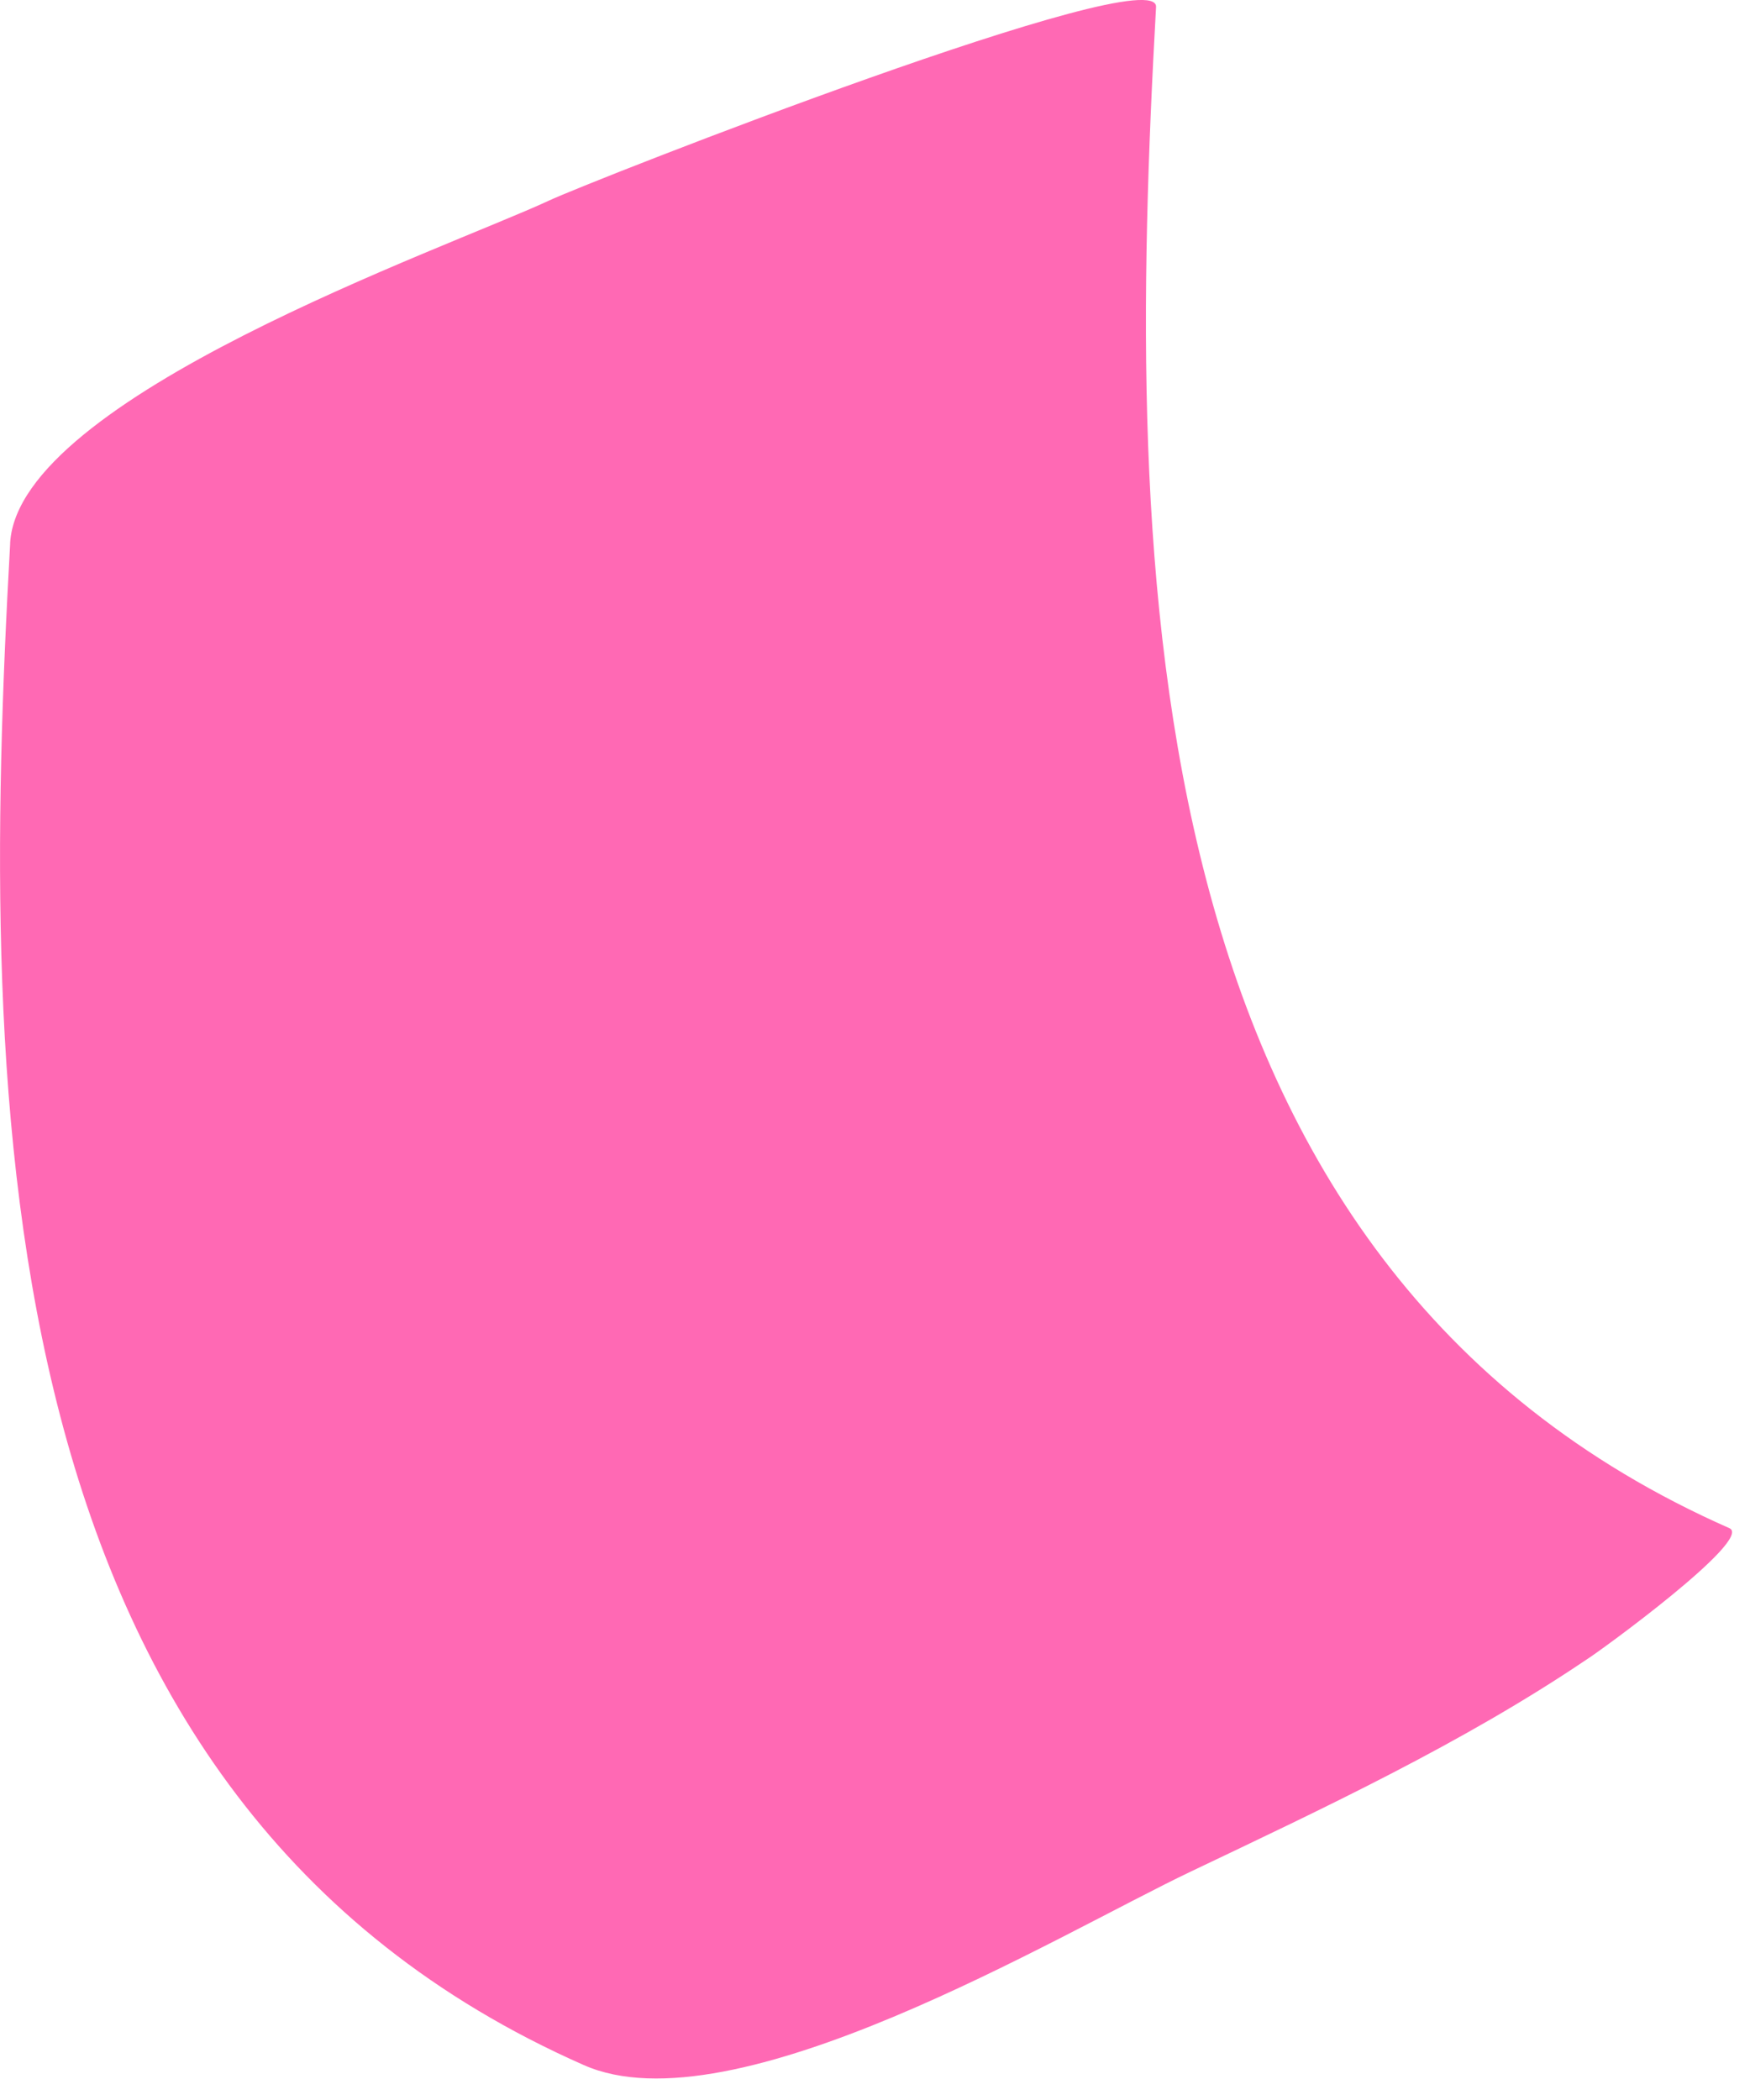 <?xml version="1.0" encoding="utf-8"?>
<svg xmlns="http://www.w3.org/2000/svg" fill="none" height="100%" overflow="visible" preserveAspectRatio="none" style="display: block;" viewBox="0 0 20 24" width="100%">
<path d="M0.116 6.215C-0.243 12.657 -0.179 20.578 6.67 23.6C8.376 24.359 12.096 22.109 13.61 21.389C15.123 20.668 16.714 19.923 18.125 18.971C18.291 18.868 20.036 17.595 19.767 17.466C12.917 14.445 12.853 6.524 13.212 0.081C13.251 -0.484 6.734 2.075 6.273 2.293C5.08 2.846 0.218 4.543 0.116 6.202V6.215Z" fill="#FF69B4" id="Vector"/>
</svg>